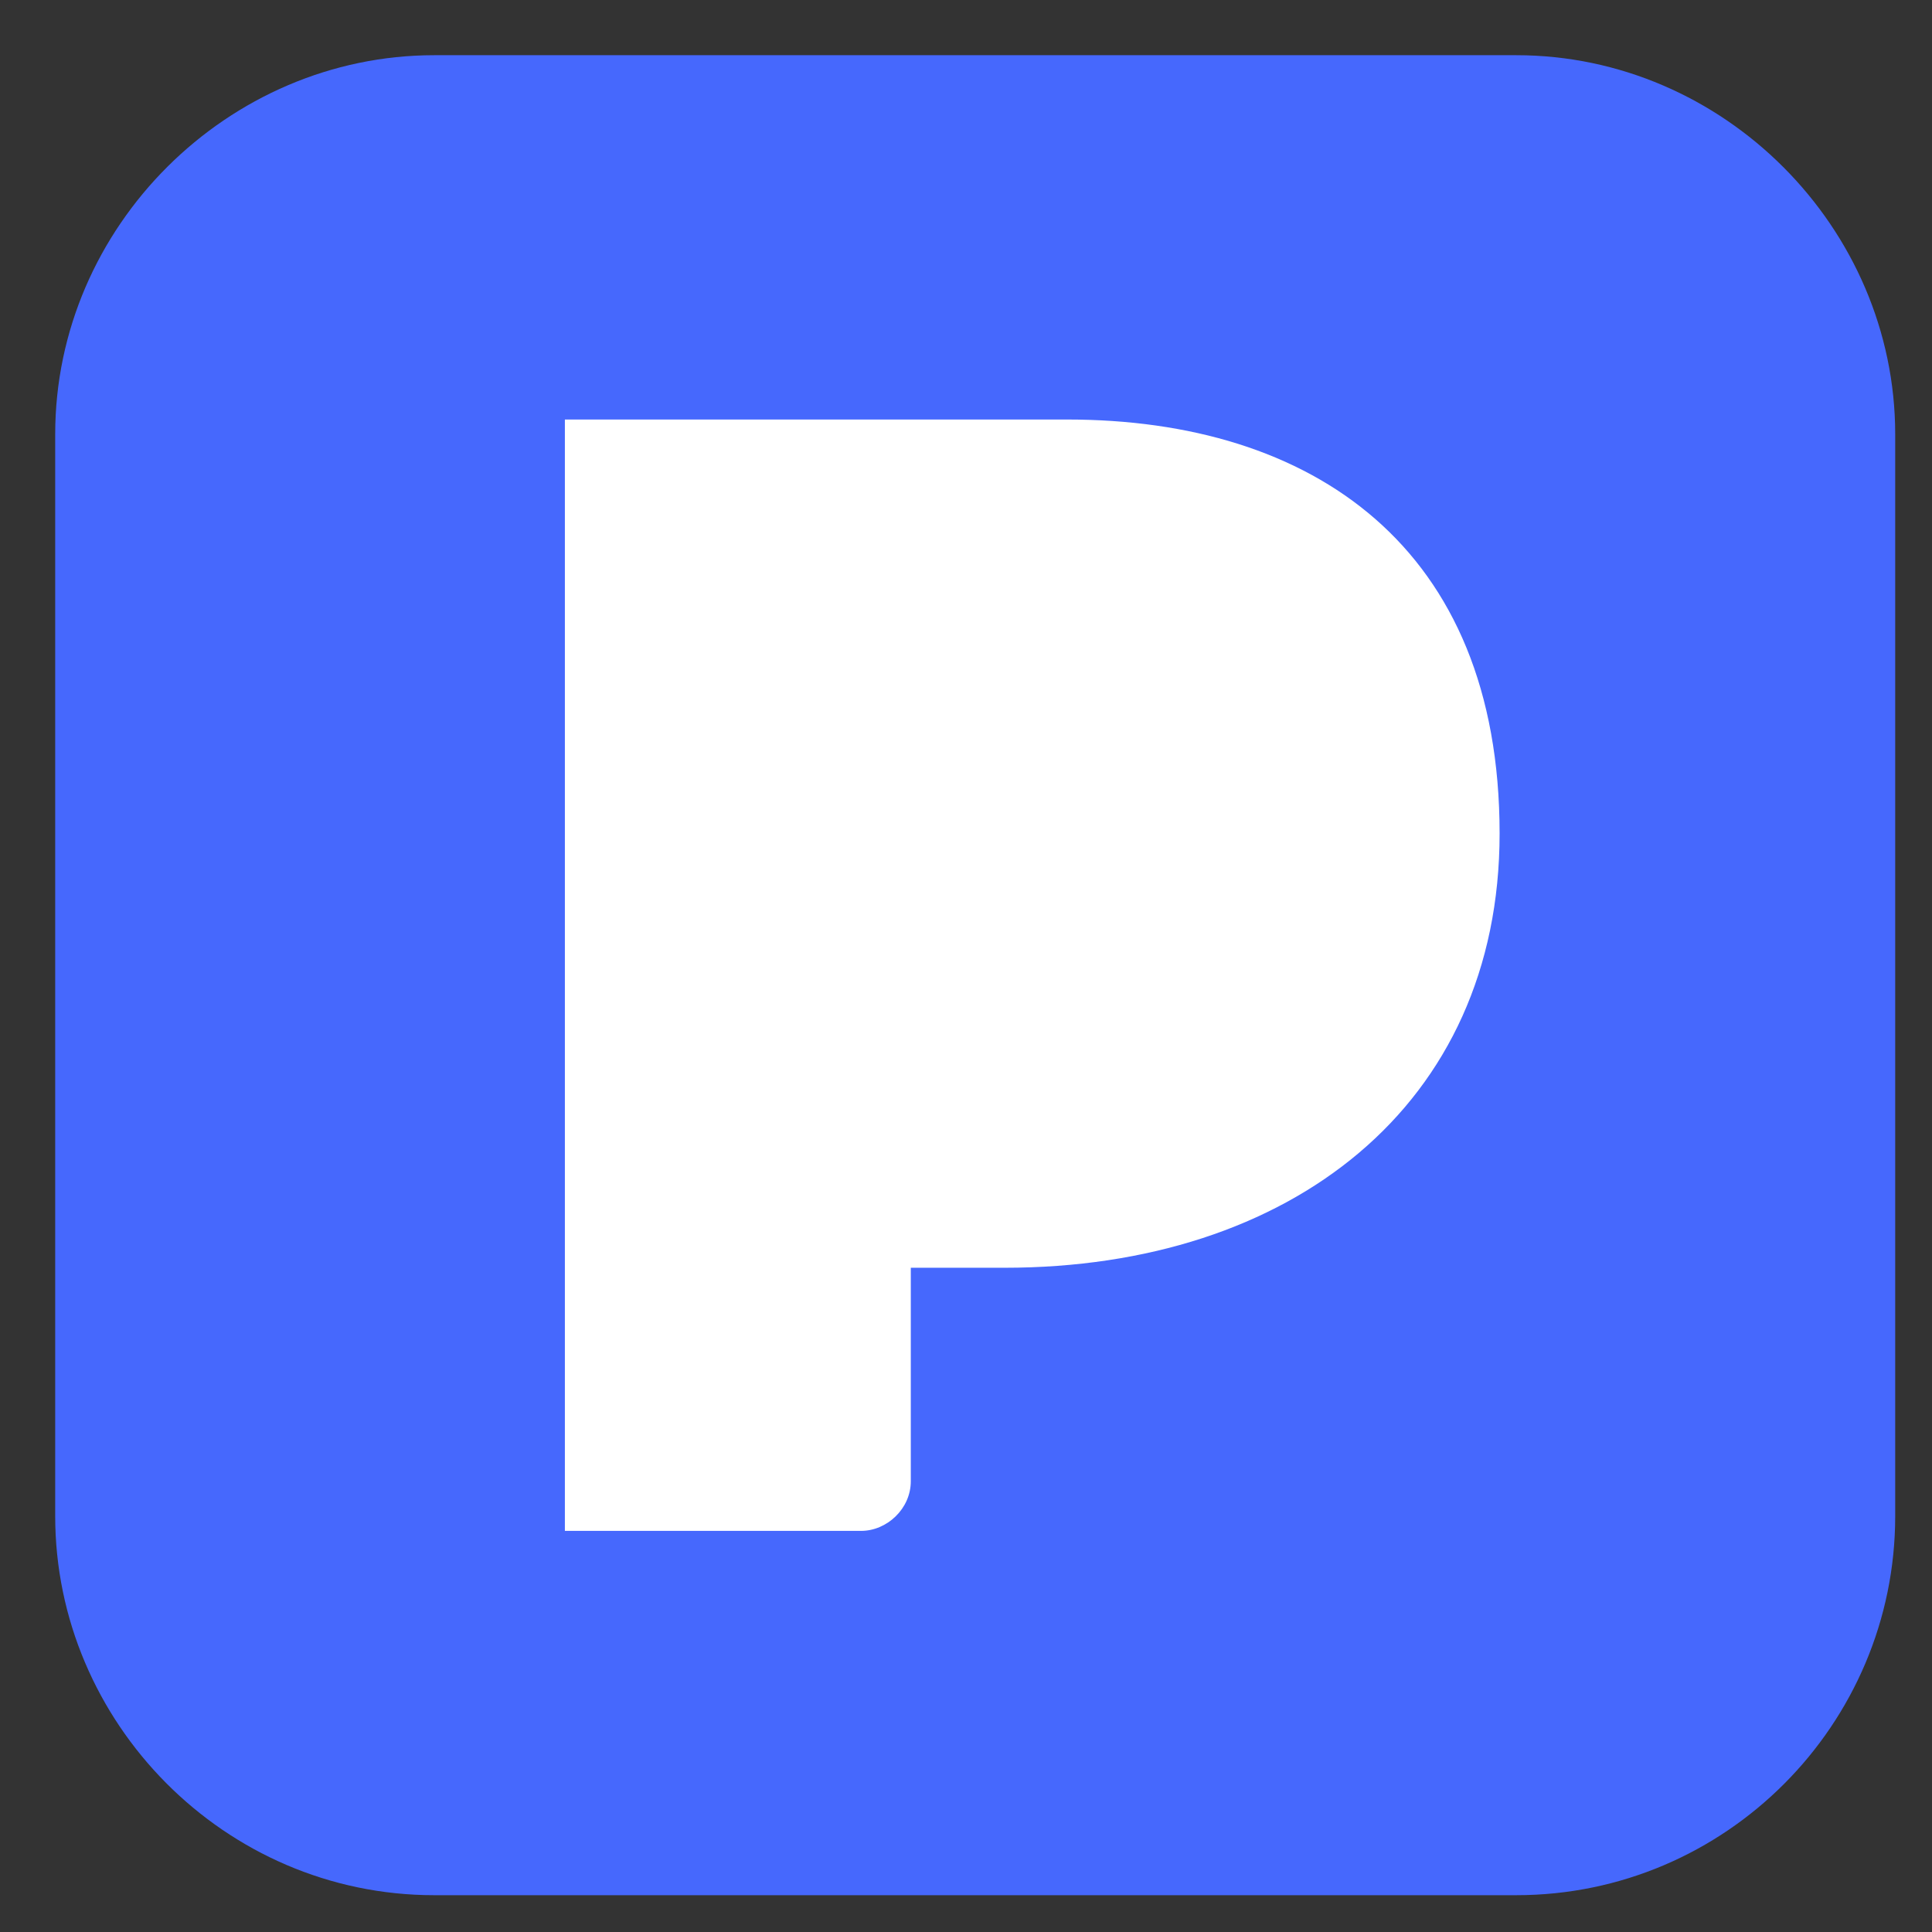 <?xml version="1.0" encoding="utf-8"?>
<!-- Generator: Adobe Illustrator 18.0.0, SVG Export Plug-In . SVG Version: 6.00 Build 0)  -->
<!DOCTYPE svg PUBLIC "-//W3C//DTD SVG 1.1//EN" "http://www.w3.org/Graphics/SVG/1.1/DTD/svg11.dtd">
<svg version="1.1" id="Layer_1" xmlns="http://www.w3.org/2000/svg" xmlns:xlink="http://www.w3.org/1999/xlink" x="0px" y="0px"
	 viewBox="0 0 105 105" enable-background="new 0 0 105 105" xml:space="preserve">
<rect x="0" y="0" width="105" height="105" fill="#333333" stroke="none"/>
<rect x="26.2" y="19" fill="#FFFFFF" width="58" height="67.3"/>
<path fill="#4668FD" d="M82.4,3H23.6C12.4,3,3,12.3,3,23.6v58.8C3,93.6,12.2,103,23.6,103h58.8c11.4,0,20.6-9.3,20.6-20.6V23.6
	C103,12.4,93.7,3,82.4,3z M54.6,68.9h-5.1v11.6c0,1.5-1.3,2.7-2.7,2.7H30.7V22.8H58c13.3,0,23.5,6.9,23.5,22.5
	C81.5,60.1,70.1,68.9,54.6,68.9L54.6,68.9L54.6,68.9z"/>
</svg>
